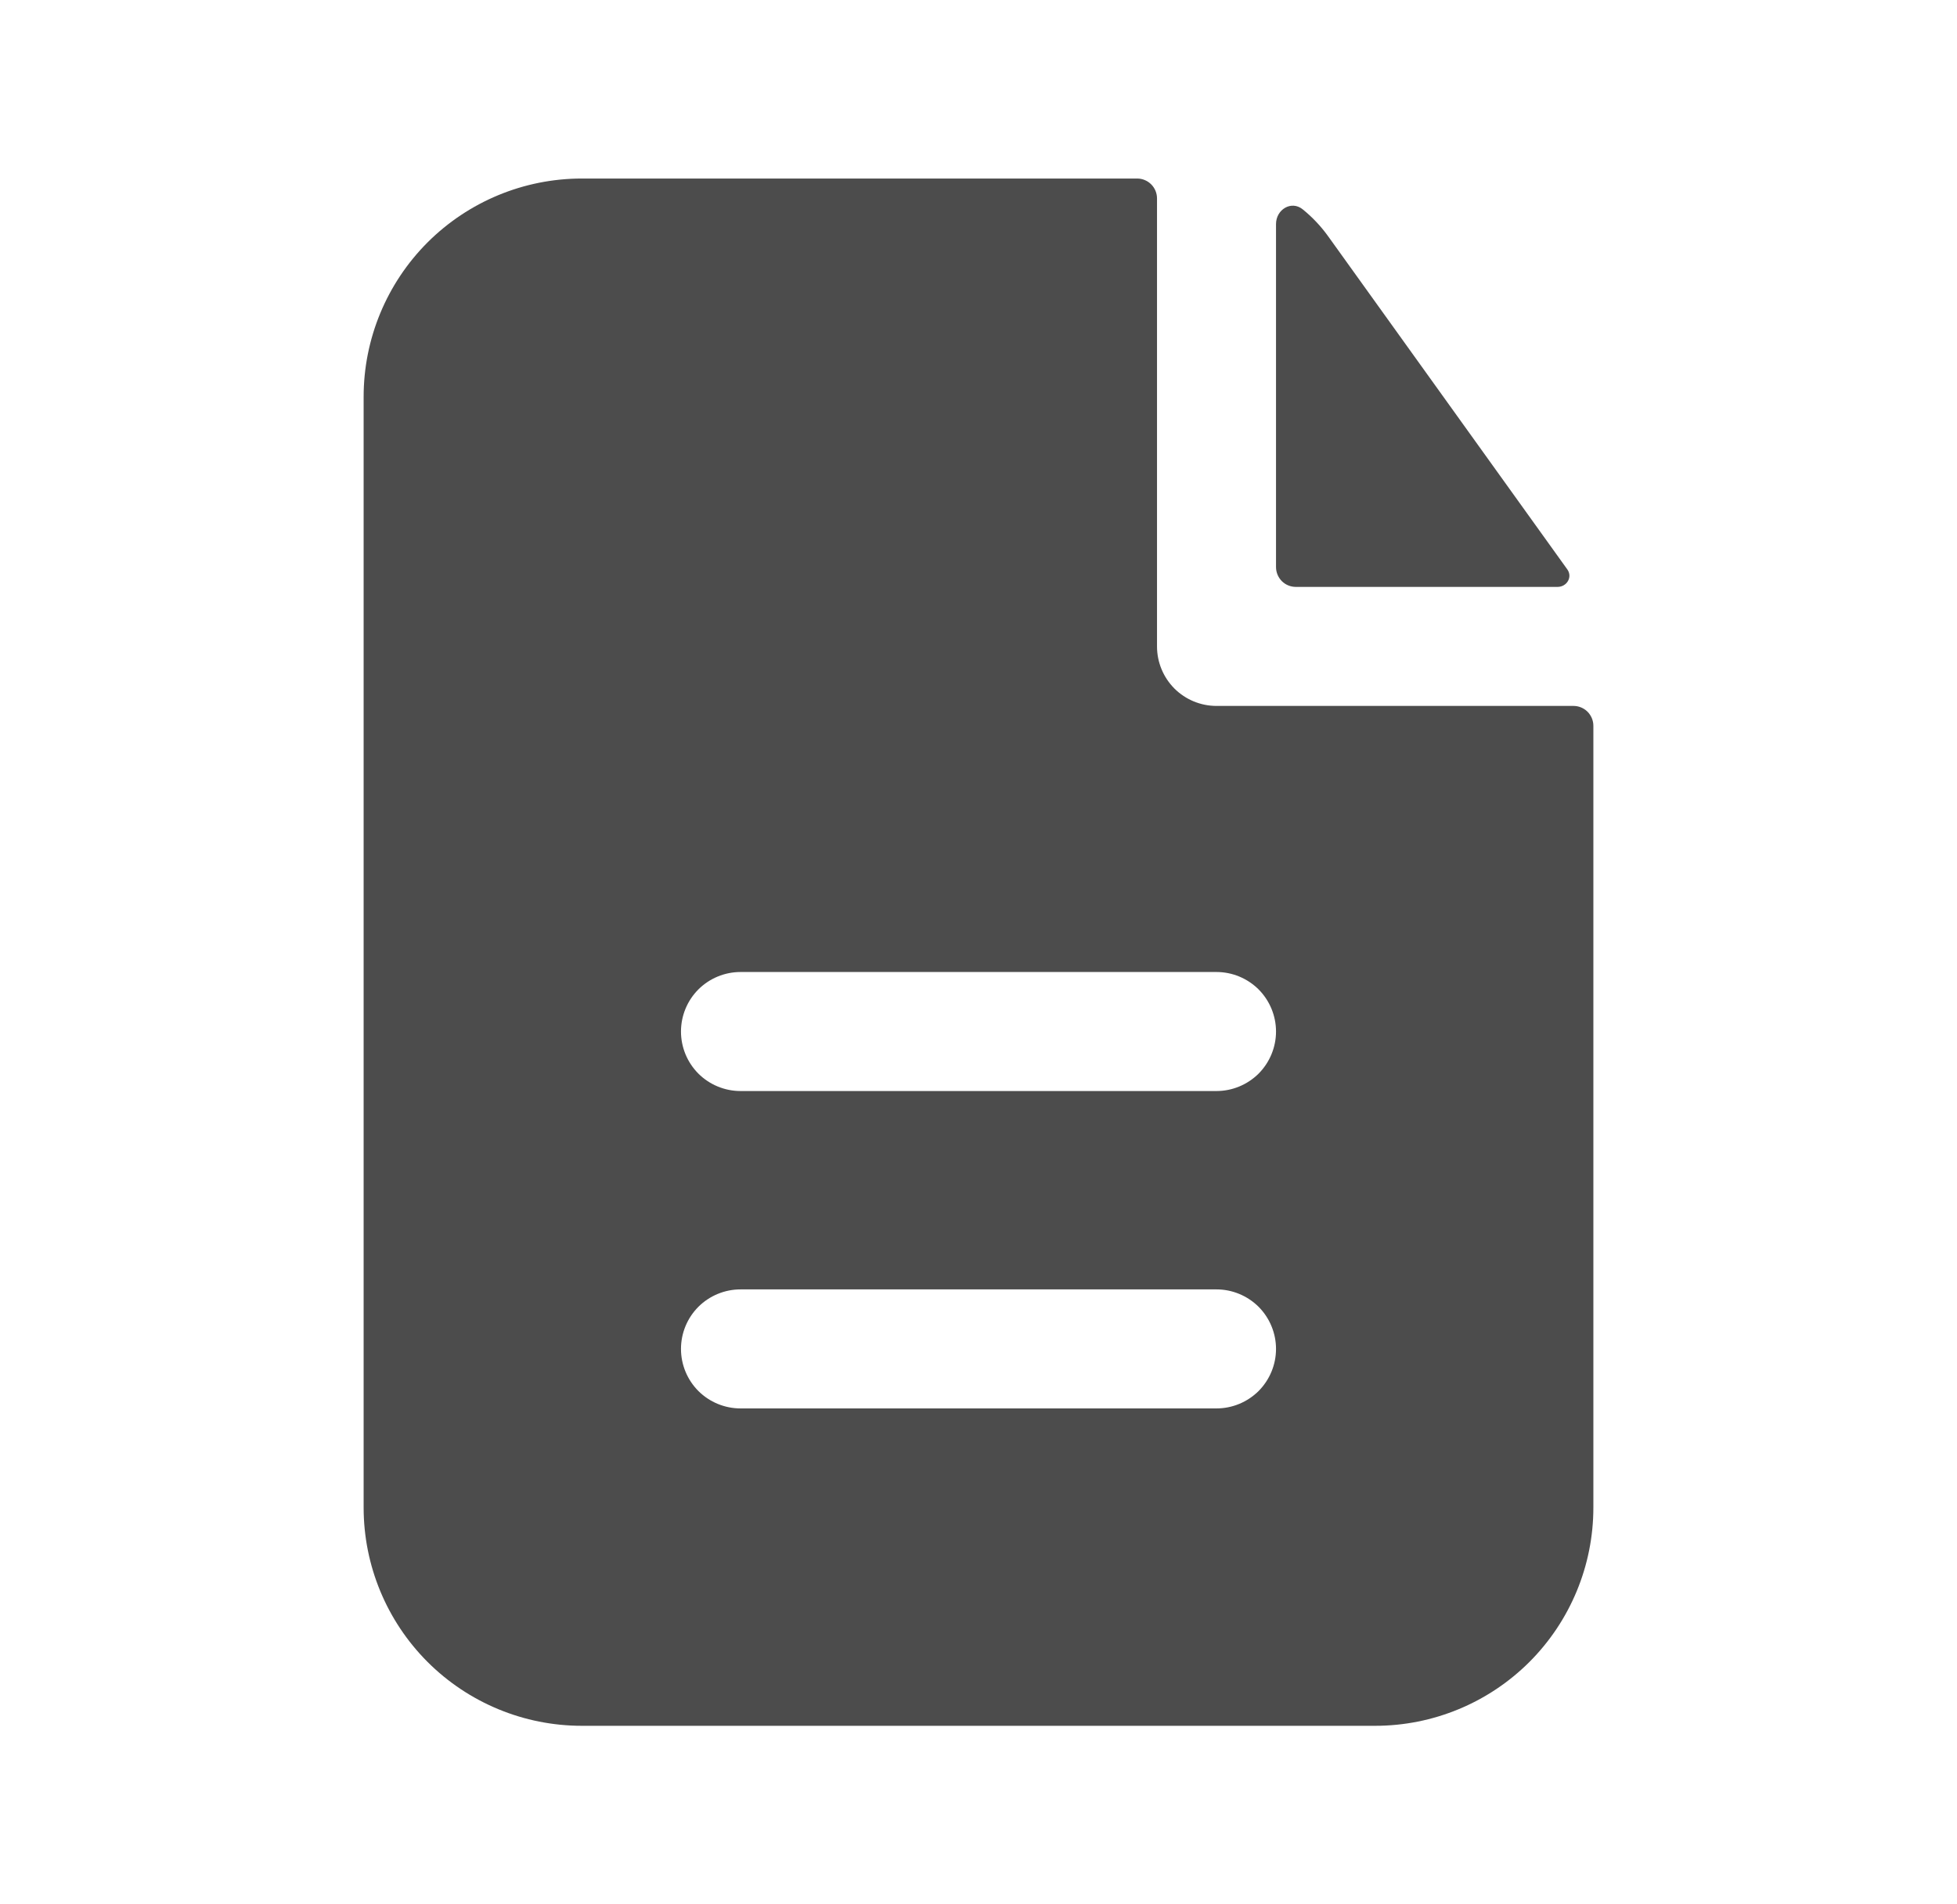 <svg width="37" height="36" viewBox="0 0 37 36" fill="none" xmlns="http://www.w3.org/2000/svg">
<path fill-rule="evenodd" clip-rule="evenodd" d="M21.875 3.75C21.875 3.651 21.835 3.555 21.765 3.485C21.695 3.415 21.599 3.375 21.5 3.375H11C9.906 3.375 8.857 3.81 8.083 4.583C7.31 5.357 6.875 6.406 6.875 7.5V28.5C6.875 29.594 7.31 30.643 8.083 31.417C8.857 32.19 9.906 32.625 11 32.625H26C27.094 32.625 28.143 32.19 28.917 31.417C29.69 30.643 30.125 29.594 30.125 28.5V13.72C30.125 13.621 30.085 13.526 30.015 13.455C29.945 13.385 29.849 13.345 29.75 13.345H23C22.702 13.345 22.416 13.227 22.204 13.016C21.994 12.805 21.875 12.519 21.875 12.22V3.75ZM23 18.375C23.298 18.375 23.584 18.494 23.796 18.704C24.006 18.916 24.125 19.202 24.125 19.5C24.125 19.798 24.006 20.084 23.796 20.296C23.584 20.506 23.298 20.625 23 20.625H14C13.702 20.625 13.415 20.506 13.204 20.296C12.993 20.084 12.875 19.798 12.875 19.5C12.875 19.202 12.993 18.916 13.204 18.704C13.415 18.494 13.702 18.375 14 18.375H23ZM23 24.375C23.298 24.375 23.584 24.494 23.796 24.704C24.006 24.916 24.125 25.202 24.125 25.5C24.125 25.798 24.006 26.084 23.796 26.296C23.584 26.506 23.298 26.625 23 26.625H14C13.702 26.625 13.415 26.506 13.204 26.296C12.993 26.084 12.875 25.798 12.875 25.5C12.875 25.202 12.993 24.916 13.204 24.704C13.415 24.494 13.702 24.375 14 24.375H23Z" fill="black" fill-opacity="0.7"/>
<path d="M24.125 4.236C24.125 3.96 24.415 3.784 24.629 3.957C24.811 4.104 24.973 4.275 25.113 4.47L29.633 10.765C29.735 10.909 29.624 11.095 29.447 11.095H24.5C24.401 11.095 24.305 11.056 24.235 10.986C24.165 10.915 24.125 10.82 24.125 10.72V4.236Z" fill="black" fill-opacity="0.7"/>
</svg>
